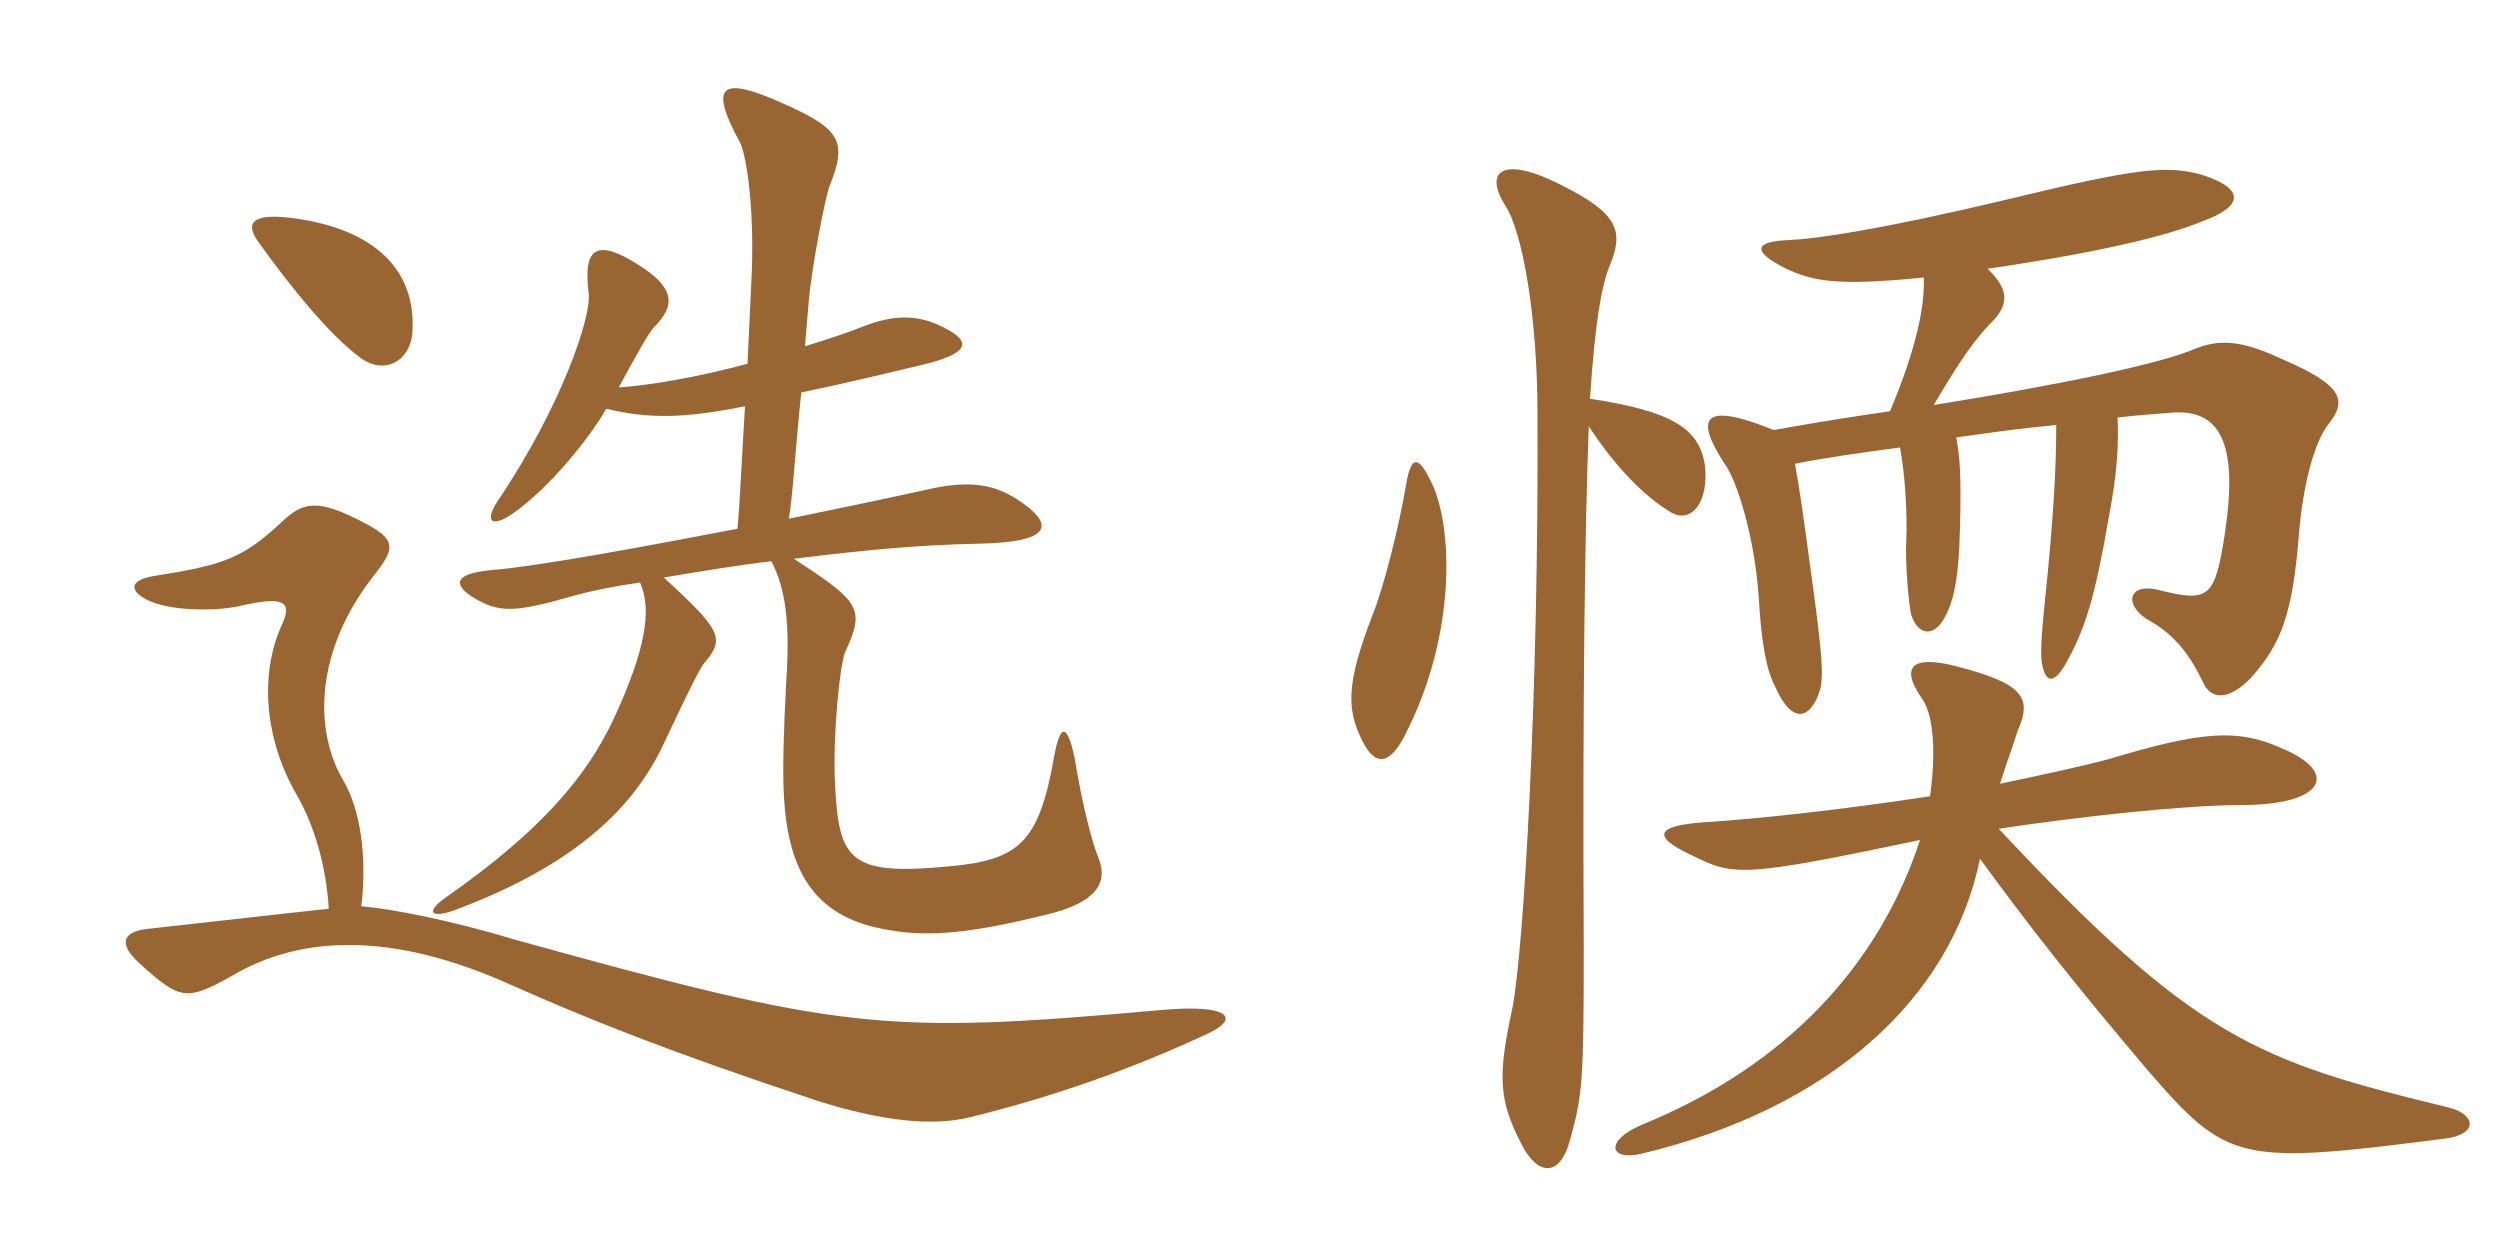 <svg xmlns="http://www.w3.org/2000/svg" xmlns:xlink="http://www.w3.org/1999/xlink" width="300" height="150"><path fill="#996633" padding="10" d="M49.50 39.75C49.95 31.65 43.95 27.15 34.50 26.10C30.15 25.65 29.40 26.85 31.05 29.10C35.25 34.95 39.60 40.20 43.20 42.90C46.20 45.15 49.35 43.20 49.50 39.75ZM131.85 103.05C131.10 101.25 129.90 96.75 129 91.20C128.10 86.70 127.20 86.70 126.45 91.05C124.65 101.10 122.25 103.20 114 103.95C101.85 105.15 100.65 103.20 100.20 94.05C99.90 88.35 100.80 79.65 101.40 78.30C103.80 73.05 103.35 72.30 95.25 67.05C103.80 66 110.10 65.40 117.15 65.25C126.60 65.10 126.60 62.85 121.95 59.85C119.10 58.05 116.10 57.60 111 58.80C106.95 59.70 101.25 60.90 94.65 62.25C95.10 60 95.40 54.30 96.15 47.10C101.85 45.90 106.80 44.70 109.95 43.95C116.70 42.45 116.55 40.95 113.25 39.30C110.10 37.65 107.10 37.80 103.65 39.15C101.40 40.05 99 40.80 96.60 41.55L97.05 36.15C97.35 32.55 99 23.55 99.60 22.20C101.70 16.95 100.80 15.45 94.05 12.45C86.40 9 85.05 10.20 88.80 17.10C89.70 18.90 90.60 25.95 90.15 34.05L89.70 43.65C83.55 45.30 78.15 46.20 74.25 46.50C76.20 42.90 77.85 39.90 78.45 39.30C81 36.75 81.15 34.65 76.65 31.80C71.70 28.65 69.90 29.55 70.65 35.25C70.95 37.95 67.50 48.60 59.70 60.15C58.05 62.70 59.10 63.30 61.50 61.65C66 58.50 70.80 52.50 72.75 49.05C77.85 50.25 81.90 50.25 89.40 48.75C88.95 56.10 88.80 60.15 88.50 63.45C76.80 65.70 64.50 67.95 59.10 68.40C53.85 68.85 54.45 70.50 57.60 72.15C60.15 73.50 62.25 73.35 68.10 71.70C70.65 70.95 73.65 70.35 76.80 69.90C78.30 73.20 77.40 78.15 73.65 86.25C70.35 93.30 64.80 99.75 53.70 107.55C50.85 109.50 51.75 110.25 54.60 109.20C69.45 103.65 76.20 96.60 79.65 89.25C82.80 82.50 84 80.25 84.45 79.65C87 76.65 86.70 75.75 79.65 69.30C84.15 68.55 88.65 67.80 92.55 67.35C94.35 70.65 94.80 75.15 94.35 81.75C94.05 87.30 93.90 92.25 94.05 95.10C94.50 105.45 98.40 110.25 106.65 111.60C111.60 112.50 116.85 111.90 125.40 109.80C131.85 108.30 132.90 105.75 131.85 103.05ZM144.90 124.05C148.80 122.25 147.75 120.45 139.35 121.20C105.90 124.20 100.95 123.60 61.95 112.80C54 110.40 46.95 109.05 43.35 108.75C44.10 102.90 43.20 97.05 41.25 93.75C37.65 87.75 37.65 78 45.15 68.70C47.70 65.40 47.40 64.50 42.45 62.10C37.80 59.85 36.15 60.45 33.90 62.55C29.10 67.05 26.85 67.80 18.30 69.15C15.75 69.60 15.30 70.80 17.70 72C20.40 73.35 25.80 73.35 28.65 72.75C34.35 71.40 35.10 72.30 33.75 75.15C31.20 80.85 31.65 88.65 35.70 95.55C37.65 99 39.15 103.80 39.45 109.05C32.40 109.80 24.75 110.70 17.85 111.45C14.70 111.75 14.10 113.25 16.80 115.65C21.60 120 22.35 120.15 27.75 117.15C36.30 112.05 47.40 111.90 61.35 118.20C70.50 122.25 80.10 126.15 98.25 132.15C105.90 134.55 111.90 135.15 116.25 134.10C126.75 131.55 136.20 128.10 144.90 124.05ZM190.65 51.15C193.80 55.95 197.25 59.55 200.55 61.50C202.95 62.85 205.05 60.30 204.60 55.95C204 51.45 200.70 49.35 190.80 47.85C191.40 38.70 192.15 34.35 193.20 31.80C194.85 27.75 194.25 25.65 187.35 22.20C180.30 18.60 178.05 20.55 180.60 24.60C182.70 27.75 184.50 37.95 184.50 49.80C184.65 83.40 182.85 113.85 181.50 120.90C179.70 129.15 179.85 132 182.55 137.25C184.50 141.15 187.20 141.30 188.40 136.80C189.90 131.40 190.05 129.75 190.05 114C189.90 82.65 190.20 63.45 190.65 51.15ZM168.75 58.05C167.85 63.45 165.90 70.95 164.70 73.80C161.55 82.05 161.55 85.05 163.50 88.95C165 91.95 166.80 91.95 168.75 87.90C174.45 76.65 174.45 64.35 172.05 58.50C170.25 54.45 169.35 54.60 168.75 58.05ZM215.40 55.65C219.15 54.90 223.50 54.30 228 53.70C228.60 56.85 228.90 61.65 228.75 64.95C228.60 67.50 229.05 72.60 229.35 73.80C230.10 76.05 231.75 76.50 233.10 74.55C234.30 72.60 235.05 70.05 235.20 63.30C235.35 57 235.20 54.90 234.75 52.50C238.80 51.90 243.30 51.30 246.75 51C246.75 55.95 246.45 61.95 245.40 72C244.95 76.35 244.80 78.75 245.10 79.95C245.55 81.90 246.45 82.05 247.80 79.80C250.20 75.60 251.40 71.70 253.05 62.10C254.10 56.70 254.25 53.10 254.10 50.10C256.65 49.80 259.05 49.65 260.85 49.50C266.25 49.20 268.65 52.95 267 63.90C265.80 71.85 265.05 72.30 259.05 70.80C255.45 69.90 254.85 72.45 257.55 74.25C260.55 75.90 262.50 78 264.30 81.75C265.20 84 267.45 84.15 270.15 81.30C273.75 77.25 275.10 73.65 275.85 64.35C276.30 58.50 277.65 53.10 279.45 50.85C281.70 48 281.10 46.20 273.75 43.05C268.65 40.65 266.10 40.80 263.40 41.85C259.35 43.65 247.05 46.20 232.05 48.60C235.50 42.75 237.15 40.50 239.25 38.40C241.05 36.45 241.05 34.65 238.50 32.25C251.85 30.30 259.95 28.35 264.30 26.55C269.25 24.75 269.40 22.65 264.30 21C260.10 19.80 256.65 20.10 240.60 24C225.45 27.60 217.95 28.65 214.80 28.80C210.45 28.95 210.15 30.15 214.35 32.25C217.65 33.75 220.35 34.35 230.85 33.30C231 36.75 229.95 41.85 226.80 49.35C223.65 49.80 218.70 50.55 212.85 51.60C204.30 48.15 203.40 50.10 206.85 55.50C208.50 57.60 210.60 64.80 211.05 71.70C211.35 76.95 211.95 80.40 213 82.35C214.95 86.85 217.20 86.55 218.40 82.80C218.85 81 218.70 78.60 217.20 67.80C216.60 63.30 216 58.95 215.40 55.65ZM230.40 100.80C225.60 115.50 214.65 127.80 196.95 135C192.45 136.95 193.20 139.35 196.95 138.45C219.60 133.05 234.15 119.85 237.60 103.05C243.60 111.30 249.30 118.50 257.70 128.40C267.30 139.50 268.65 139.80 293.25 136.65C297.30 136.20 297.30 133.80 293.85 132.90C270.90 127.35 263.40 124.65 239.85 99.45C249.75 97.95 262.35 96.60 269.10 96.60C278.85 96.60 280.95 92.70 273.60 89.70C268.50 87.45 264.15 87.75 253.20 91.05C250.50 91.80 245.70 92.85 240 94.05C240.90 91.20 241.65 89.25 242.10 87.75C243.90 83.70 242.85 82.05 234.75 79.95C229.50 78.60 228 79.95 230.55 83.70C232.05 85.65 232.35 90.30 231.60 95.55C221.85 97.05 211.35 98.25 204.15 98.70C198.45 99.15 198.45 100.50 202.95 102.60C208.05 105.15 208.95 105.30 230.40 100.80Z"/></svg>